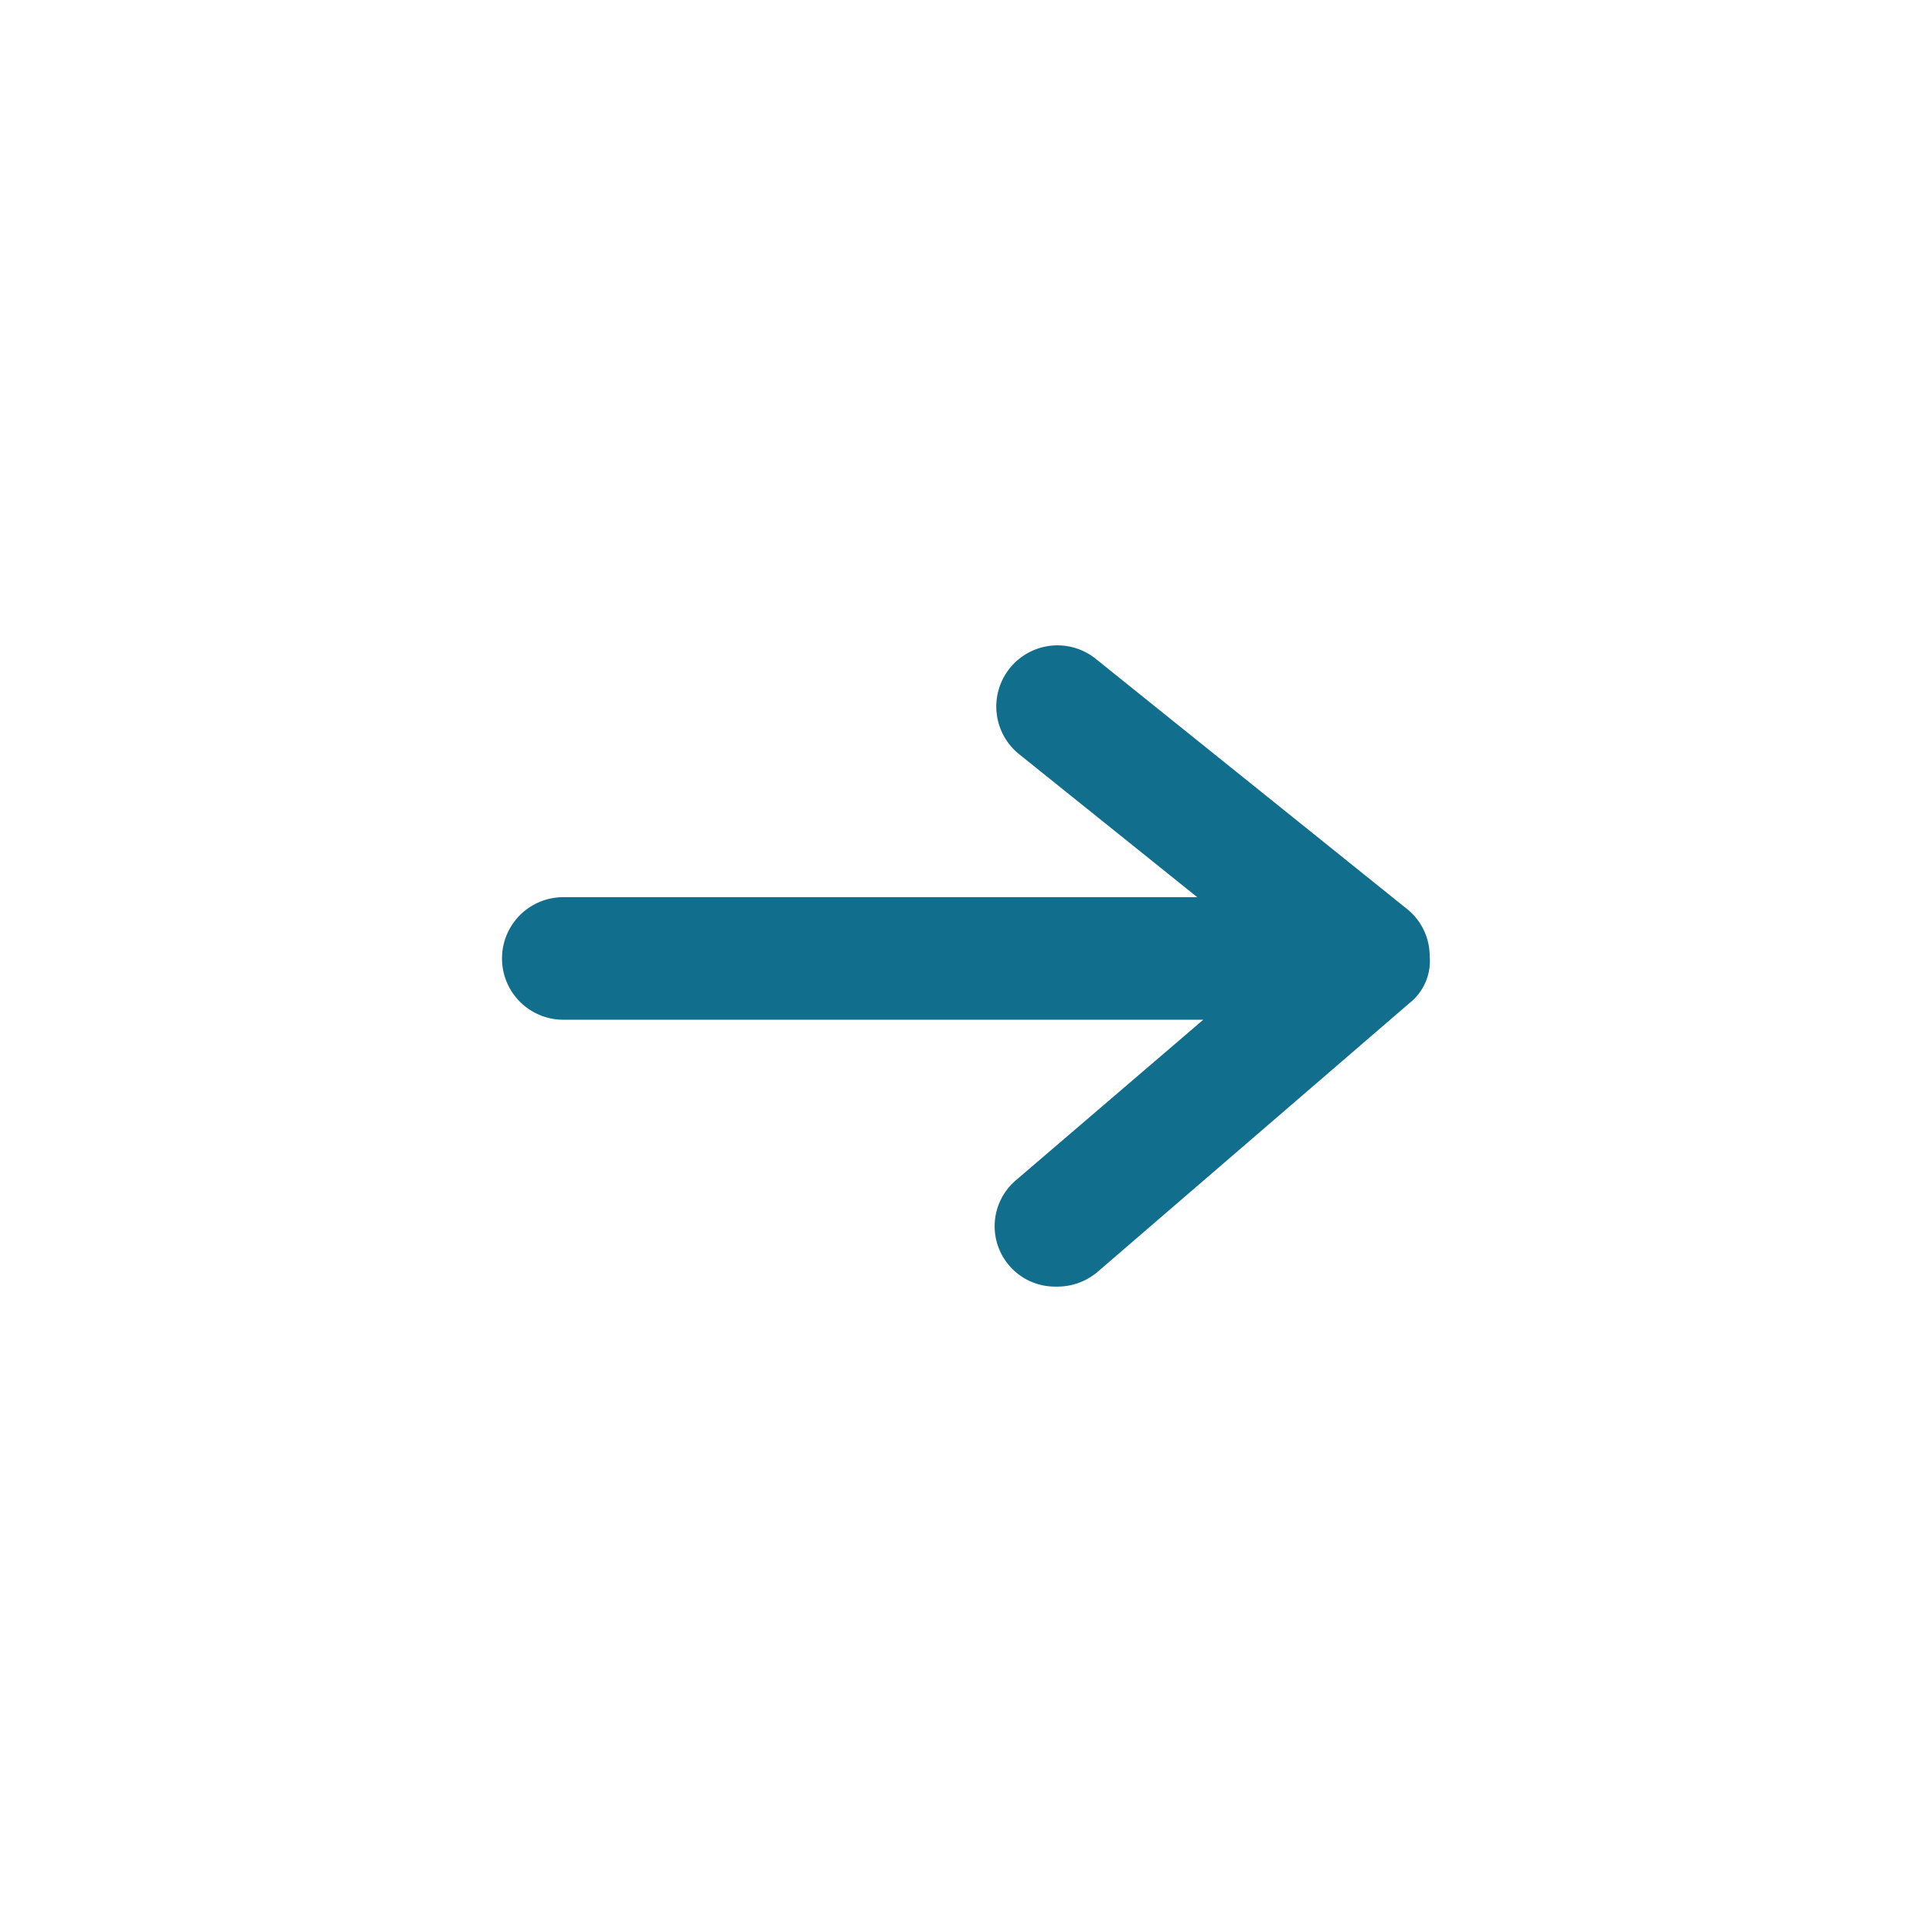 <svg id="Layer_1" data-name="Layer 1" xmlns="http://www.w3.org/2000/svg" viewBox="0 0 64 64"><title>ic-arrow</title><path d="M33.65,39.1A2,2,0,0,0,35,42.62a2.05,2.05,0,0,0,1.35-.48l10.34-8.91a1.78,1.78,0,0,0,.67-1.56,2,2,0,0,0-.74-1.55L36.28,21.81A2,2,0,0,0,33.78,25l5.88,4.72h-21a2,2,0,0,0,0,4.06H39.86Z" style="fill:#116e8d"/></svg>